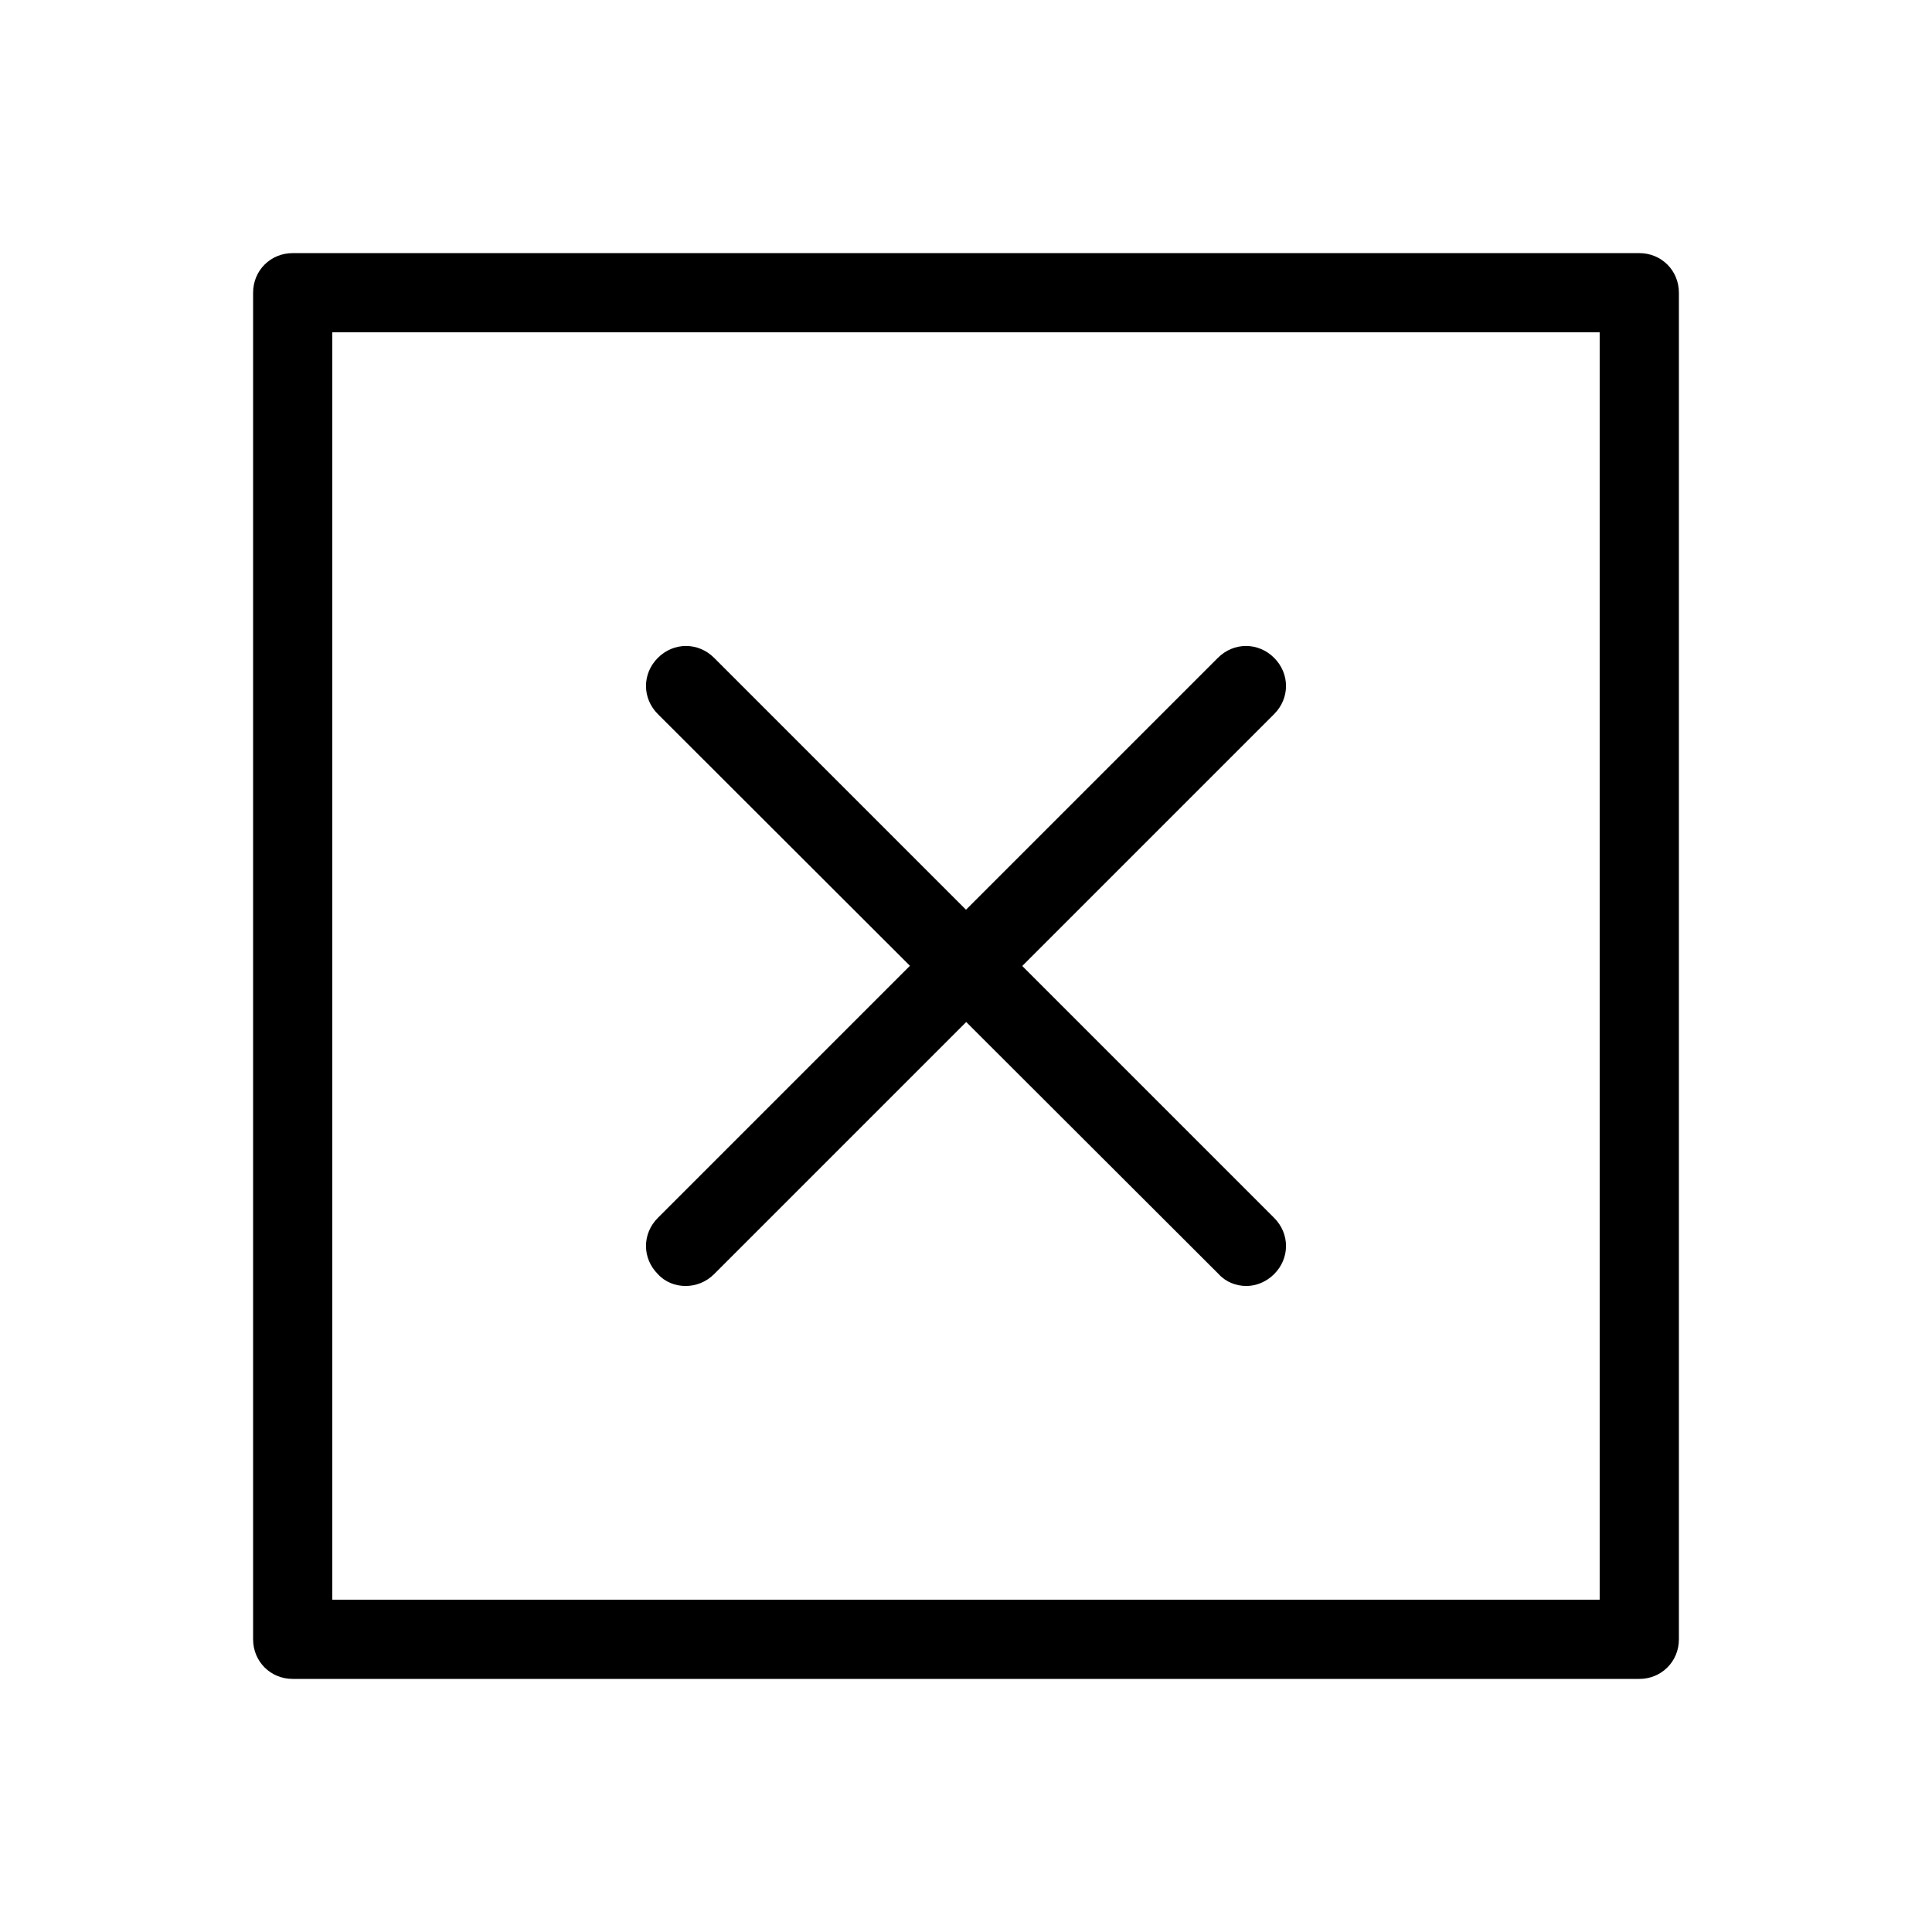 <?xml version="1.0" encoding="UTF-8"?>
<!-- Uploaded to: SVG Repo, www.svgrepo.com, Generator: SVG Repo Mixer Tools -->
<svg fill="#000000" width="800px" height="800px" version="1.1" viewBox="144 144 512 512" xmlns="http://www.w3.org/2000/svg">
 <g>
  <path d="m578.43 588.93h-356.86c-5.879 0-10.496-4.617-10.496-10.496v-356.86c0-5.879 4.617-10.496 10.496-10.496h356.86c5.879 0 10.496 4.617 10.496 10.496v356.86c0 5.879-4.617 10.496-10.496 10.496zm-346.37-20.992h335.87v-335.87h-335.87z"/>
  <path d="m474.31 484.8c-2.731 0-5.457-1.051-7.348-3.148l-148.62-148.41c-4.199-4.199-4.199-10.707 0-14.906 4.199-4.199 10.707-4.199 14.906 0l148.41 148.41c4.199 4.199 4.199 10.707 0 14.906-2.102 2.102-4.832 3.148-7.352 3.148z"/>
  <path d="m325.69 484.8c-2.731 0-5.457-1.051-7.348-3.148-4.199-4.199-4.199-10.707 0-14.906l148.41-148.41c4.199-4.199 10.707-4.199 14.906 0 4.199 4.199 4.199 10.707 0 14.906l-148.41 148.41c-2.102 2.102-4.832 3.148-7.559 3.148z"/>
 </g>
</svg>